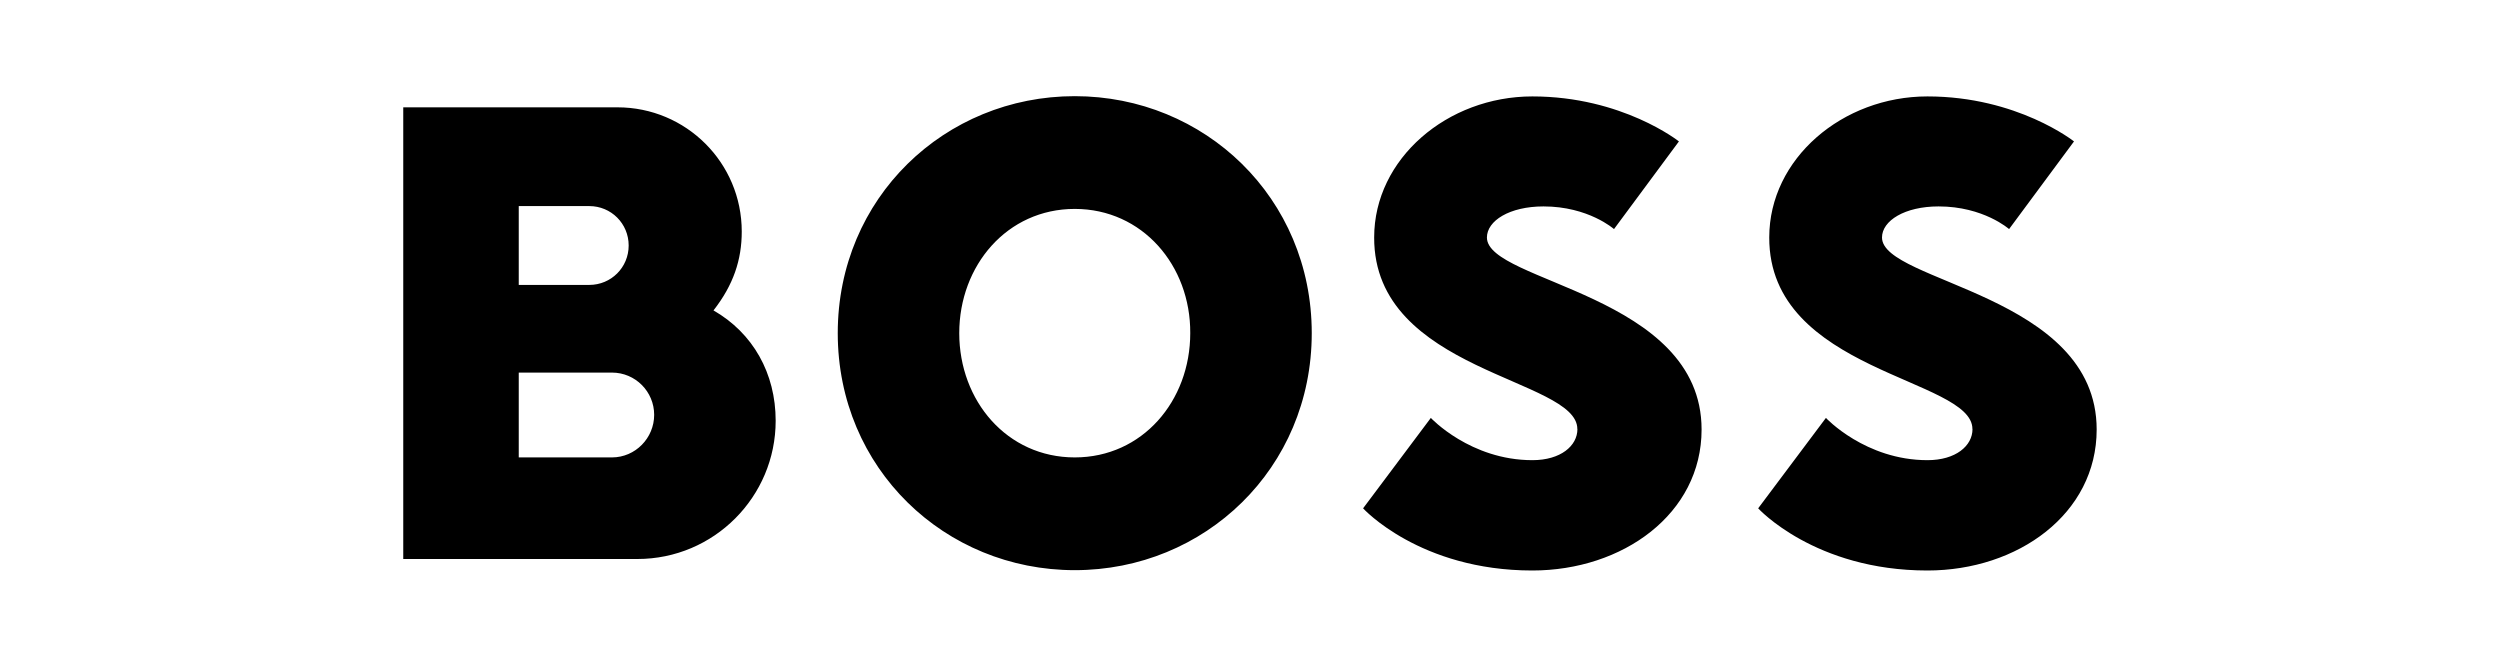 <?xml version="1.0" encoding="UTF-8"?>
<svg id="Ebene_1" data-name="Ebene 1" xmlns="http://www.w3.org/2000/svg" viewBox="0 0 300 80">
  <defs>
    <style>
      .cls-1 {
        stroke-width: 0px;
      }
    </style>
  </defs>
  <path class="cls-1" d="m189.29,51.49c0,2.01-2.01,3.73-5.4,3.73-7.46,0-12.19-5.07-12.19-5.07l-8.13,10.85s6.79,7.46,20.31,7.46c10.85,0,20.31-6.79,20.31-16.92,0-16.25-25.76-17.64-25.76-23.04,0-2.01,2.72-3.73,6.79-3.73,5.4,0,8.46,2.72,8.46,2.72l7.79-10.52s-6.79-5.4-17.59-5.4c-10.18,0-18.98,7.46-18.98,16.92-.05,16.2,24.38,16.87,24.38,22.99Zm47.41,0c0,2.01-2.01,3.73-5.4,3.73-7.46,0-12.19-5.07-12.19-5.07l-8.13,10.85s6.79,7.46,20.31,7.46c10.85,0,20.31-6.79,20.31-16.92,0-16.25-25.76-17.64-25.76-23.04,0-2.01,2.72-3.73,6.79-3.73,5.4,0,8.46,2.72,8.46,2.72l7.79-10.52s-6.79-5.4-17.59-5.4c-10.18,0-18.98,7.46-18.98,16.92-.05,16.2,24.38,16.87,24.38,22.99Zm-151.08-14.24c2.39-3.06,3.39-6.07,3.39-9.46,0-8.27-6.69-14.91-14.91-14.91h-25.71v54.2h28.1c9.18,0,16.59-7.46,16.59-16.59,0-5.69-2.72-10.52-7.46-13.24Zm-23.37-12.52h8.46c2.63,0,4.73,2.1,4.73,4.73s-2.1,4.73-4.73,4.73h-8.46v-9.46Zm11.18,30.16h-11.18v-10.18h11.18c2.82,0,5.07,2.29,5.07,5.07s-2.25,5.11-5.07,5.11Zm55.54-43.35c-15.58,0-28.44,12.19-28.44,28.44s12.86,28.44,28.44,28.44,28.44-12.19,28.44-28.44-12.86-28.44-28.44-28.44Zm0,43.35c-8.13,0-13.86-6.79-13.86-14.91s5.74-14.91,13.86-14.91,13.91,6.79,13.86,14.91c0,8.13-5.74,14.91-13.86,14.91Z"/>
</svg>